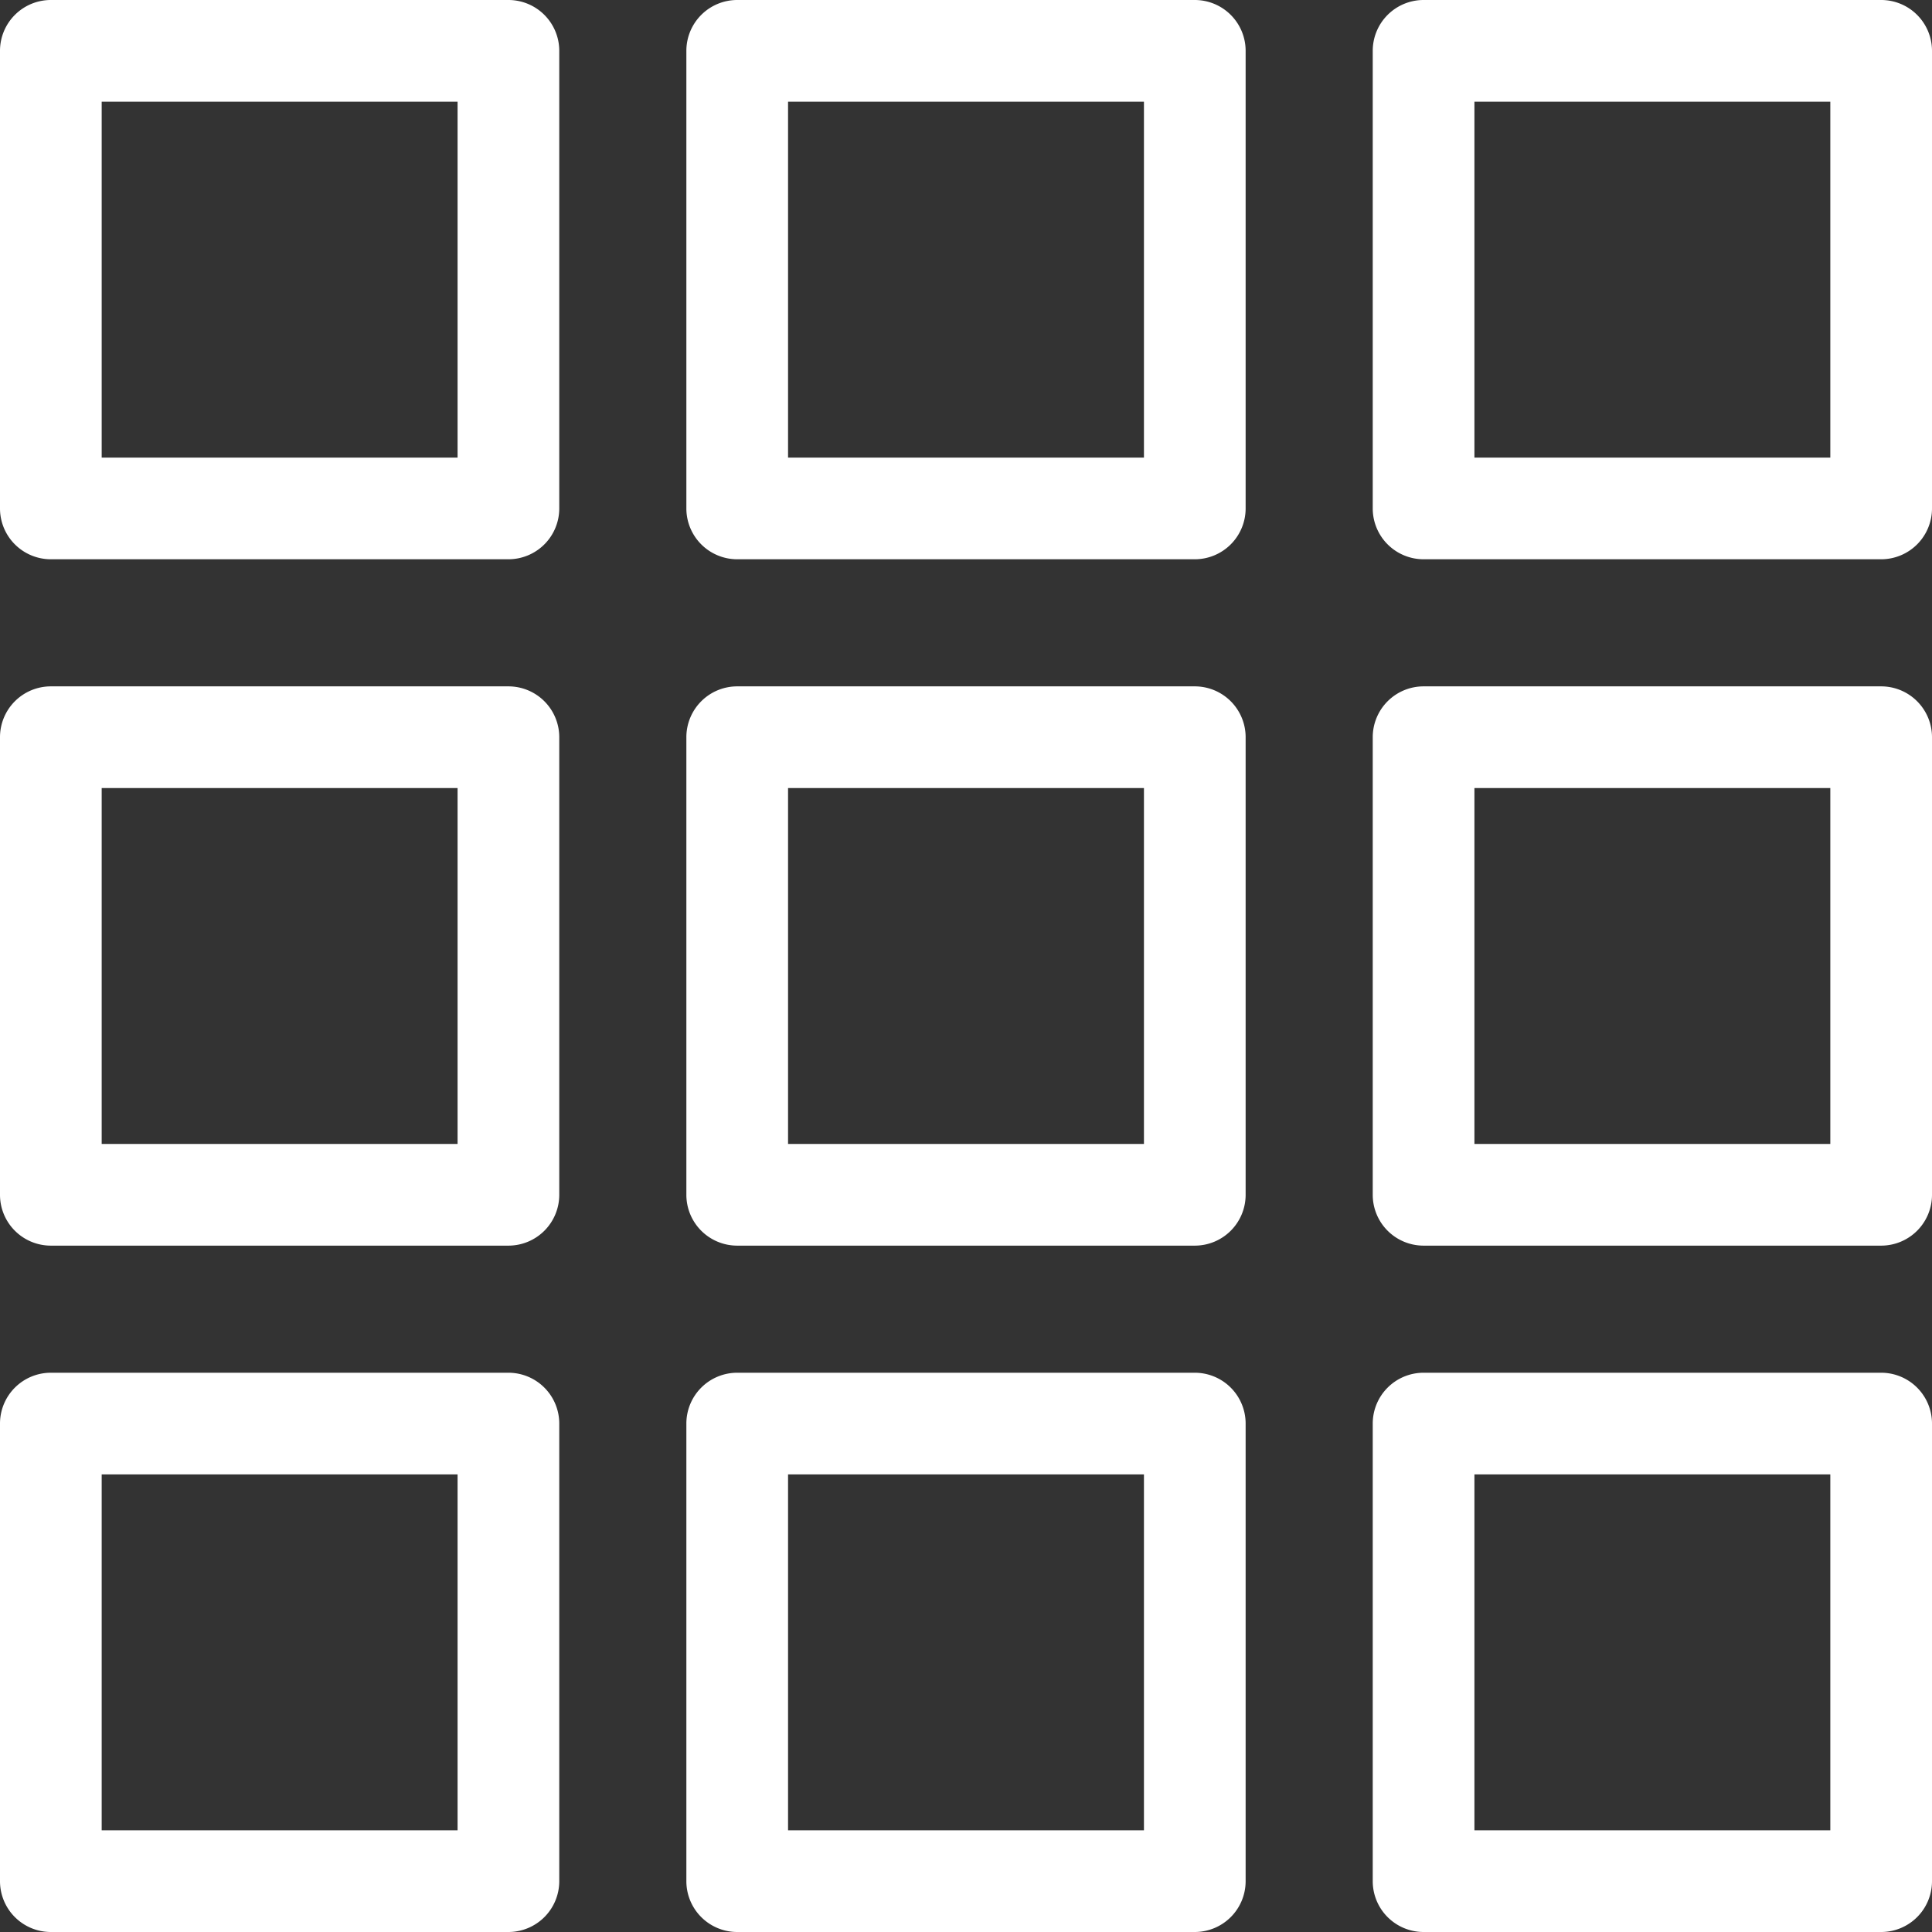 <?xml version="1.0" encoding="UTF-8" standalone="no"?><svg xmlns="http://www.w3.org/2000/svg" xmlns:xlink="http://www.w3.org/1999/xlink" fill="#ffffff" height="19" preserveAspectRatio="xMidYMid meet" version="1" viewBox="0.0 0.0 19.0 19.0" width="19" zoomAndPan="magnify"><rect x="0.0" y="0.0" width="19.0" height="19.0" fill="#333333" stroke="none"/><g data-name="Layer 2"><g data-name="Layer 1" id="change1_1"><path d="M18.5,19H14a.5.5,0,0,1-.5-.5V14a.5.5,0,0,1,.5-.5h4.5a.5.5,0,0,1,.5.5v4.5A.5.5,0,0,1,18.5,19Zm-4-1H18V14.5H14.5Zm-2.75,1H7.25a.5.5,0,0,1-.5-.5V14a.5.5,0,0,1,.5-.5h4.5a.5.5,0,0,1,.5.5v4.5A.5.5,0,0,1,11.75,19Zm-4-1h3.5V14.5H7.75ZM5,19H.5a.5.5,0,0,1-.5-.5V14a.5.5,0,0,1,.5-.5H5a.5.5,0,0,1,.5.5v4.5A.5.5,0,0,1,5,19ZM1,18H4.5V14.5H1Zm17.5-5.75H14a.5.5,0,0,1-.5-.5V7.25a.5.5,0,0,1,.5-.5h4.5a.5.5,0,0,1,.5.5v4.5A.5.5,0,0,1,18.5,12.25Zm-4-1H18V7.75H14.5Zm-2.75,1H7.25a.5.5,0,0,1-.5-.5V7.25a.5.5,0,0,1,.5-.5h4.5a.5.5,0,0,1,.5.5v4.5A.5.5,0,0,1,11.75,12.25Zm-4-1h3.5V7.75H7.75ZM5,12.25H.5a.5.5,0,0,1-.5-.5V7.25a.5.5,0,0,1,.5-.5H5a.5.5,0,0,1,.5.5v4.5A.5.5,0,0,1,5,12.25Zm-4-1H4.5V7.75H1ZM18.5,5.5H14a.5.5,0,0,1-.5-.5V.5A.5.5,0,0,1,14,0h4.5a.5.5,0,0,1,.5.5V5A.5.5,0,0,1,18.5,5.5Zm-4-1H18V1H14.5Zm-2.75,1H7.25a.5.5,0,0,1-.5-.5V.5a.5.5,0,0,1,.5-.5h4.5a.5.5,0,0,1,.5.5V5A.5.5,0,0,1,11.75,5.5Zm-4-1h3.5V1H7.75ZM5,5.5H.5A.5.5,0,0,1,0,5V.5A.5.5,0,0,1,.5,0H5a.5.5,0,0,1,.5.5V5A.5.5,0,0,1,5,5.5Zm-4-1H4.5V1H1Z" fill="inherit"/></g></g></svg>